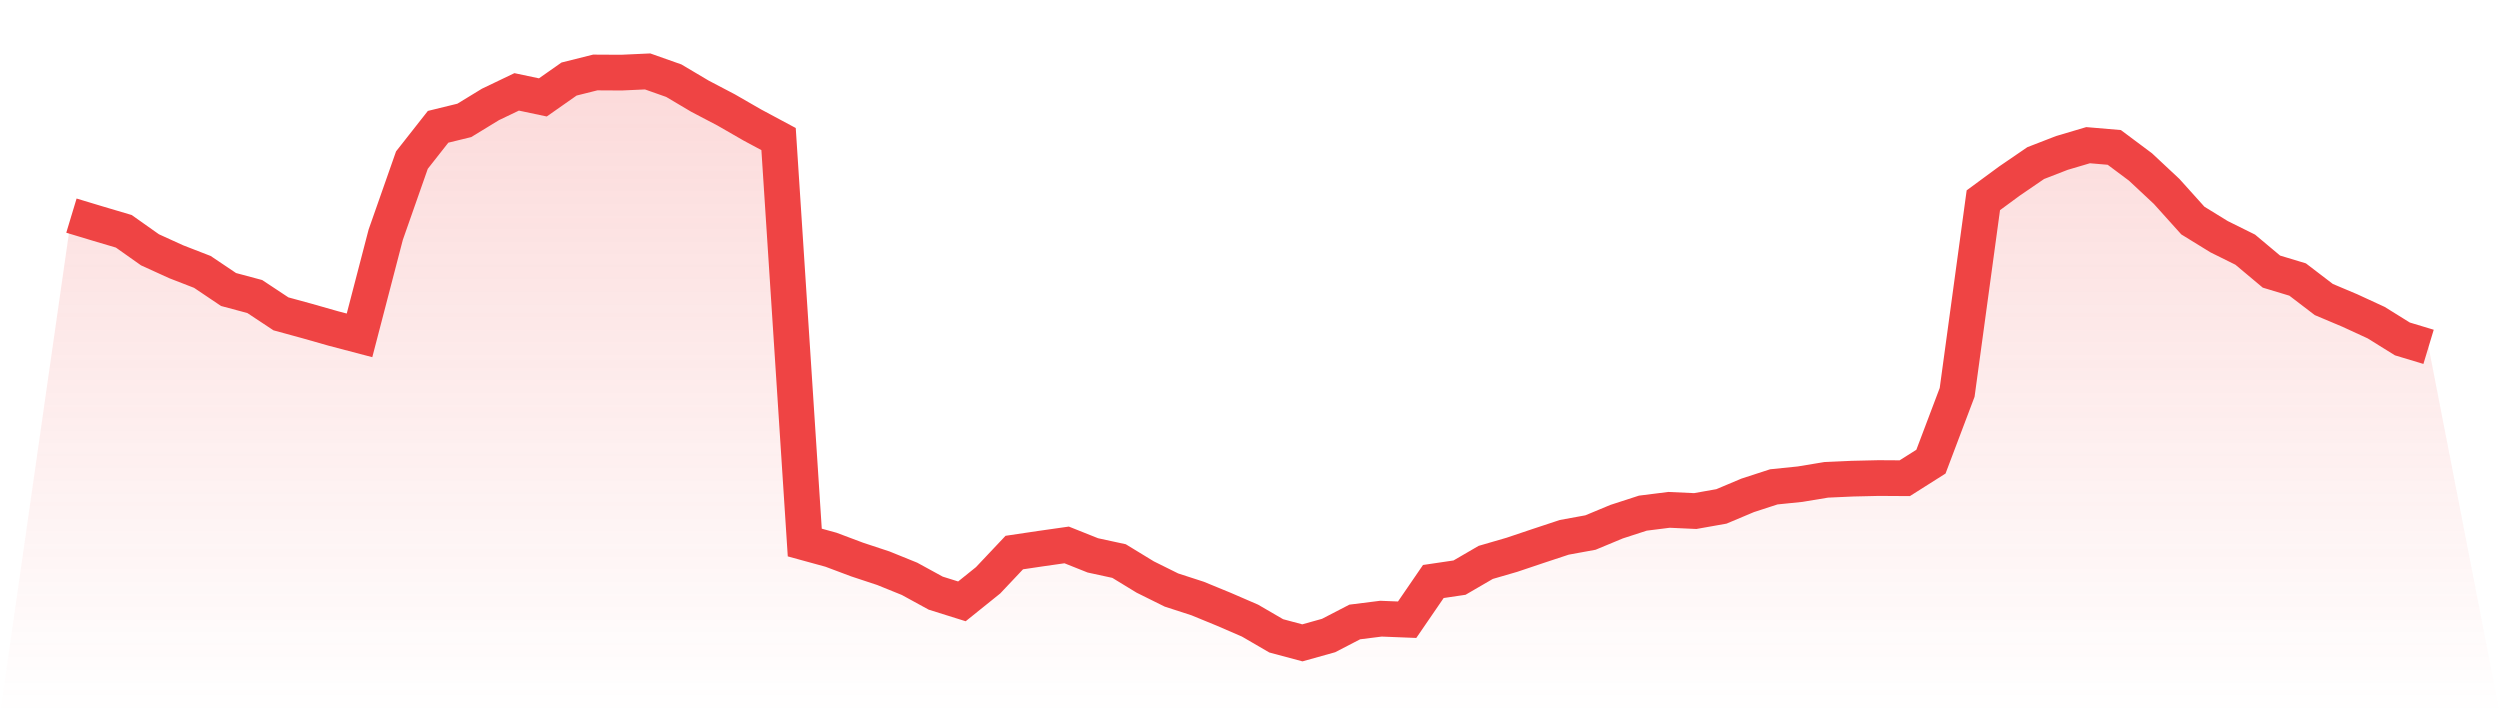 <svg viewBox="0 0 140 40" xmlns="http://www.w3.org/2000/svg">
<defs>
<linearGradient id="gradient" x1="0" x2="0" y1="0" y2="1">
<stop offset="0%" stop-color="#ef4444" stop-opacity="0.2"/>
<stop offset="100%" stop-color="#ef4444" stop-opacity="0"/>
</linearGradient>
</defs>
<path d="M4,12.075 L4,12.075 L5.467,12.518 L6.933,12.953 L8.4,13.99 L9.867,14.658 L11.333,15.227 L12.8,16.213 L14.267,16.606 L15.733,17.576 L17.2,17.977 L18.667,18.395 L20.133,18.78 L21.6,13.145 L23.067,8.966 L24.533,7.101 L26,6.742 L27.467,5.847 L28.933,5.145 L30.4,5.455 L31.867,4.426 L33.333,4.059 L34.8,4.067 L36.267,4 L37.733,4.518 L39.2,5.388 L40.667,6.157 L42.133,7.001 L43.6,7.787 L45.067,30.382 L46.533,30.784 L48,31.335 L49.467,31.82 L50.933,32.414 L52.4,33.216 L53.867,33.676 L55.333,32.497 L56.8,30.943 L58.267,30.725 L59.733,30.516 L61.2,31.101 L62.667,31.419 L64.133,32.313 L65.6,33.041 L67.067,33.517 L68.533,34.119 L70,34.754 L71.467,35.607 L72.933,36 L74.4,35.59 L75.867,34.83 L77.333,34.646 L78.8,34.704 L80.267,32.564 L81.733,32.347 L83.2,31.494 L84.667,31.068 L86.133,30.575 L87.6,30.09 L89.067,29.822 L90.533,29.212 L92,28.736 L93.467,28.552 L94.933,28.619 L96.4,28.359 L97.867,27.741 L99.333,27.264 L100.8,27.114 L102.267,26.871 L103.733,26.805 L105.2,26.771 L106.667,26.78 L108.133,25.852 L109.6,21.973 L111.067,11.214 L112.533,10.136 L114,9.133 L115.467,8.564 L116.933,8.13 L118.4,8.255 L119.867,9.35 L121.333,10.721 L122.8,12.351 L124.267,13.254 L125.733,13.981 L127.2,15.21 L128.667,15.653 L130.133,16.773 L131.6,17.392 L133.067,18.069 L134.533,18.98 L136,19.423 L140,40 L0,40 z" fill="url(#gradient)"/>
<path d="M4,12.075 L4,12.075 L5.467,12.518 L6.933,12.953 L8.4,13.99 L9.867,14.658 L11.333,15.227 L12.8,16.213 L14.267,16.606 L15.733,17.576 L17.2,17.977 L18.667,18.395 L20.133,18.78 L21.6,13.145 L23.067,8.966 L24.533,7.101 L26,6.742 L27.467,5.847 L28.933,5.145 L30.4,5.455 L31.867,4.426 L33.333,4.059 L34.8,4.067 L36.267,4 L37.733,4.518 L39.2,5.388 L40.667,6.157 L42.133,7.001 L43.6,7.787 L45.067,30.382 L46.533,30.784 L48,31.335 L49.467,31.82 L50.933,32.414 L52.4,33.216 L53.867,33.676 L55.333,32.497 L56.8,30.943 L58.267,30.725 L59.733,30.516 L61.2,31.101 L62.667,31.419 L64.133,32.313 L65.6,33.041 L67.067,33.517 L68.533,34.119 L70,34.754 L71.467,35.607 L72.933,36 L74.4,35.59 L75.867,34.83 L77.333,34.646 L78.8,34.704 L80.267,32.564 L81.733,32.347 L83.2,31.494 L84.667,31.068 L86.133,30.575 L87.6,30.09 L89.067,29.822 L90.533,29.212 L92,28.736 L93.467,28.552 L94.933,28.619 L96.4,28.359 L97.867,27.741 L99.333,27.264 L100.8,27.114 L102.267,26.871 L103.733,26.805 L105.2,26.771 L106.667,26.78 L108.133,25.852 L109.6,21.973 L111.067,11.214 L112.533,10.136 L114,9.133 L115.467,8.564 L116.933,8.13 L118.4,8.255 L119.867,9.35 L121.333,10.721 L122.8,12.351 L124.267,13.254 L125.733,13.981 L127.2,15.21 L128.667,15.653 L130.133,16.773 L131.6,17.392 L133.067,18.069 L134.533,18.98 L136,19.423" fill="none" stroke="#ef4444" stroke-width="2"/>
</svg>